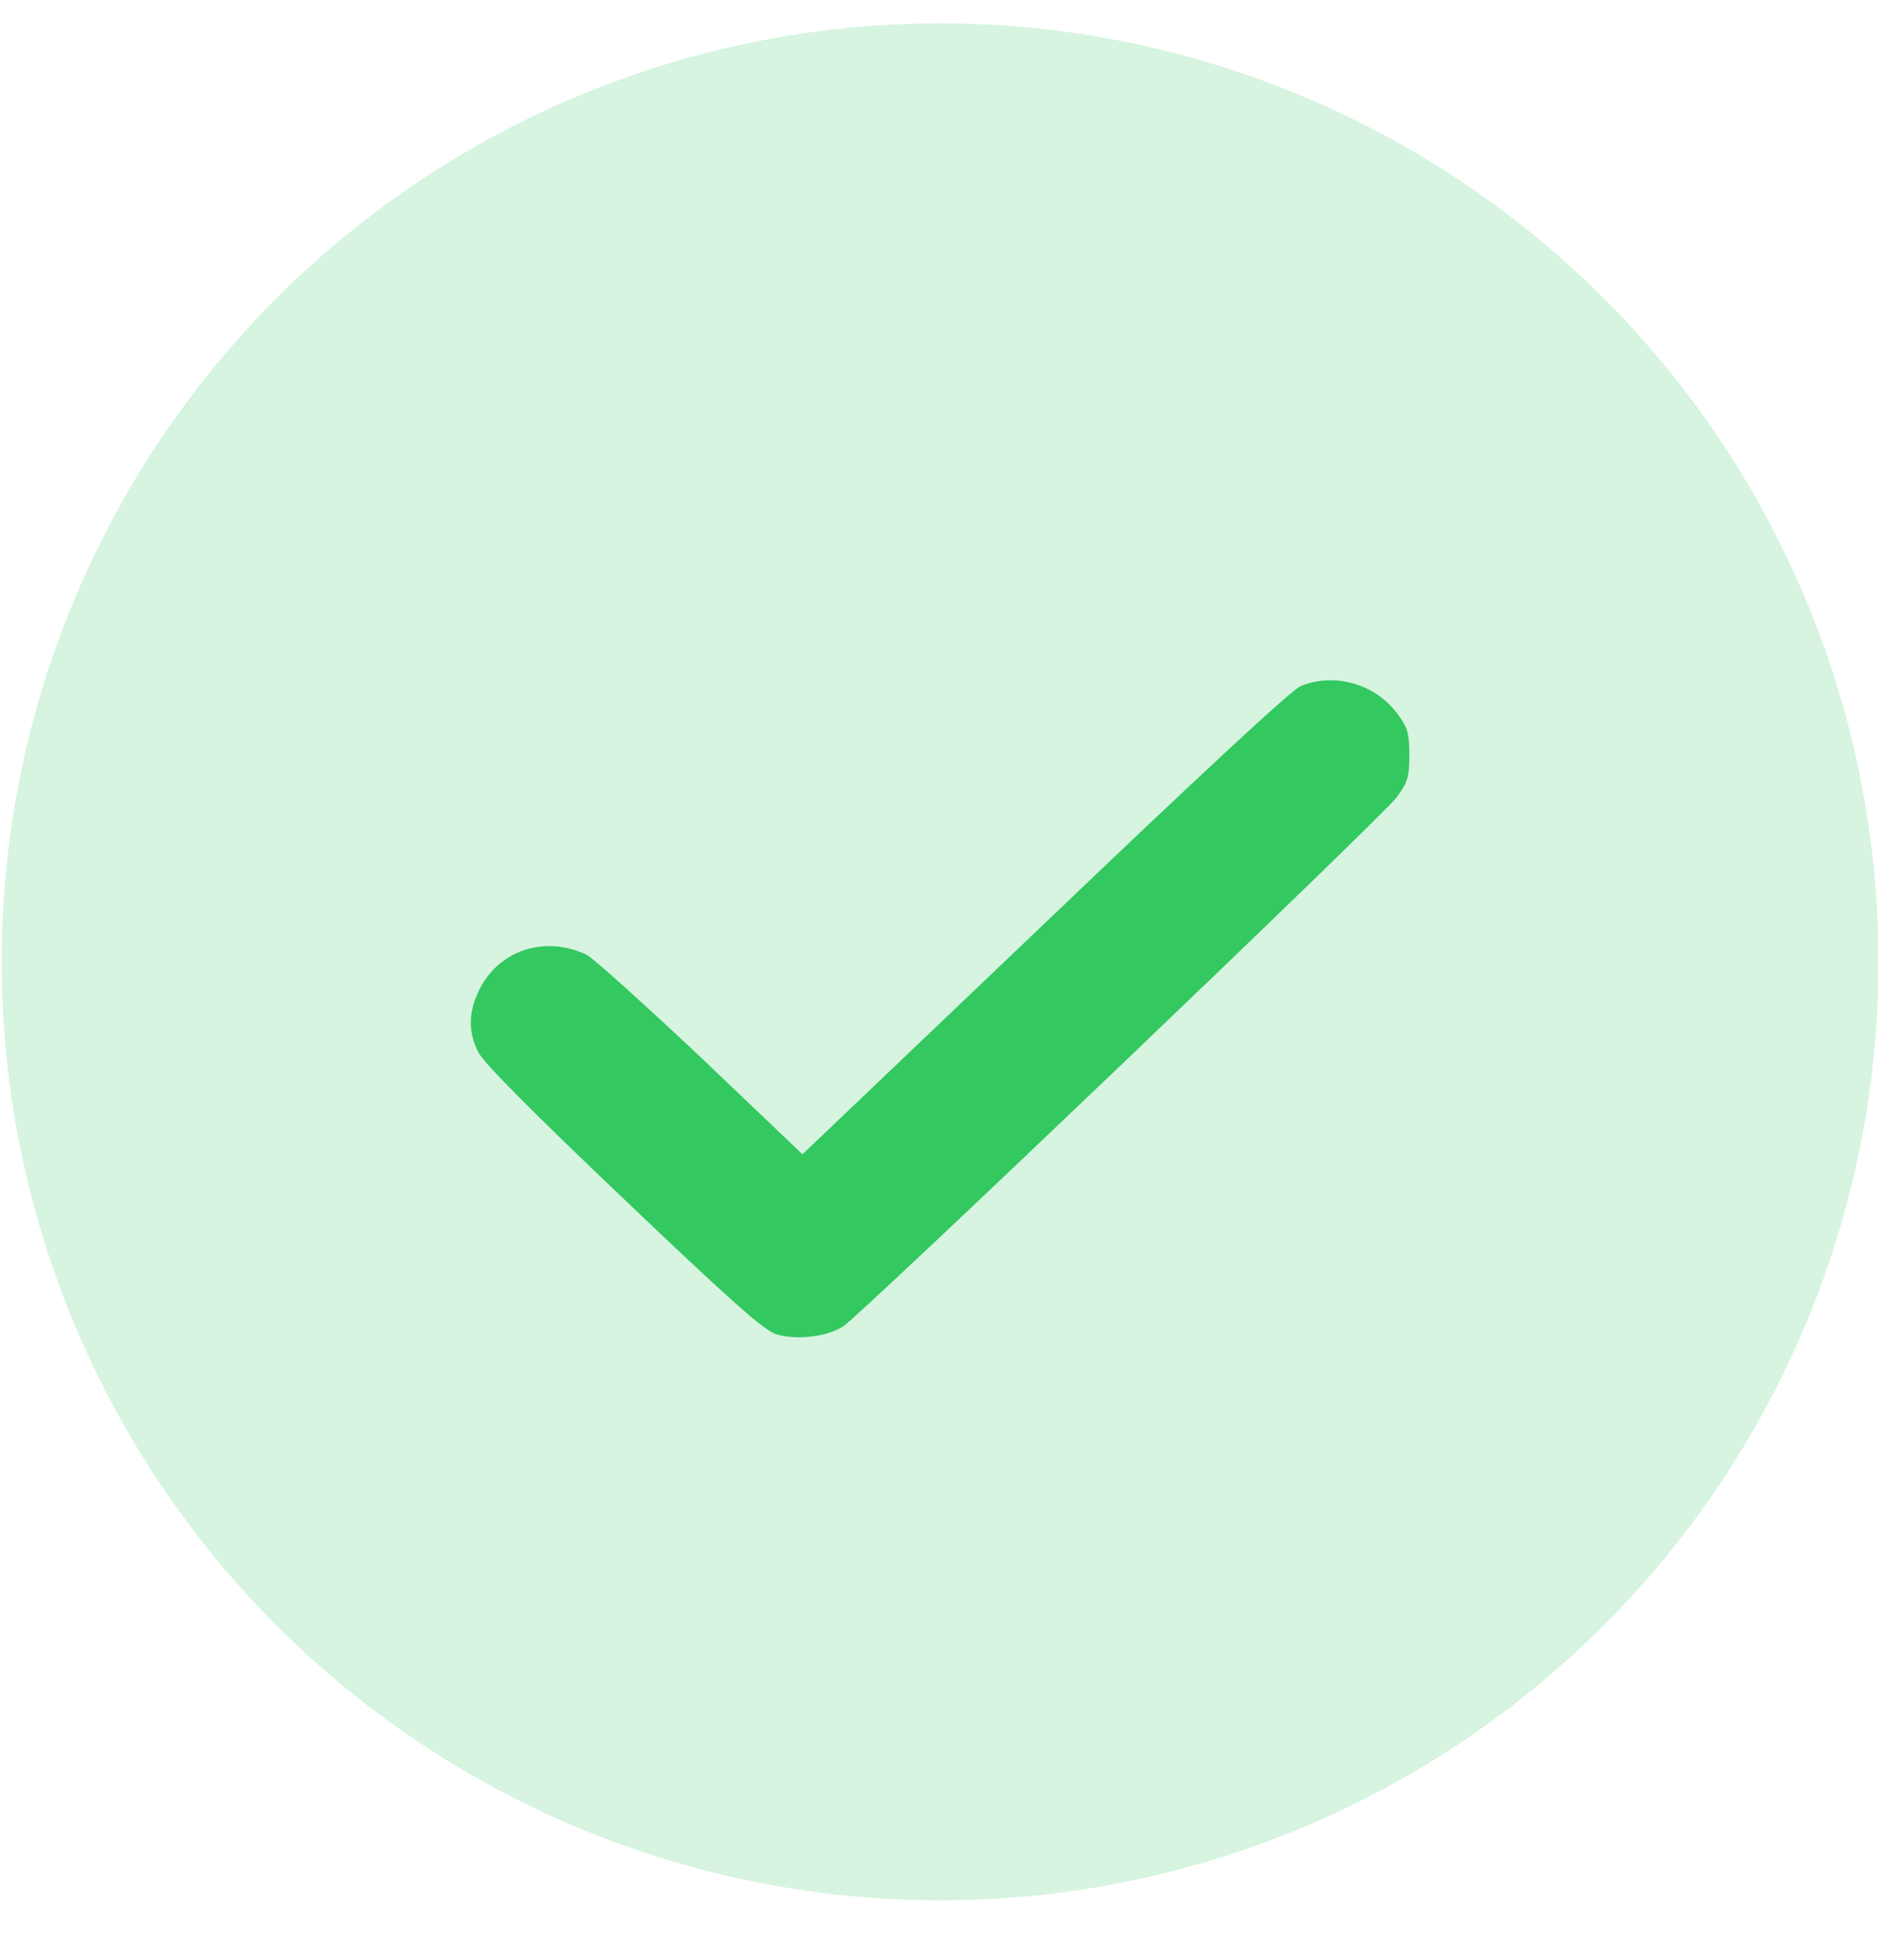 <svg xmlns="http://www.w3.org/2000/svg" width="23" height="24" viewBox="0 0 23 24" fill="none"><circle cx="11.513" cy="11.779" r="11.493" fill="#33C860" fill-opacity="0.2"></circle><path d="M15.928 8.403C15.822 8.445 14.684 9.5 12.796 11.306L9.828 14.136L8.584 12.95C7.896 12.302 7.267 11.737 7.189 11.695C6.691 11.454 6.129 11.626 5.882 12.098C5.737 12.376 5.727 12.631 5.858 12.885C5.916 13.011 6.545 13.64 7.635 14.678C8.961 15.942 9.358 16.294 9.508 16.34C9.755 16.414 10.128 16.372 10.327 16.243C10.559 16.09 16.926 10.005 17.105 9.764C17.24 9.579 17.26 9.519 17.26 9.246C17.26 8.977 17.24 8.912 17.114 8.741C16.843 8.375 16.345 8.232 15.928 8.403Z" fill="#33C860"></path></svg>